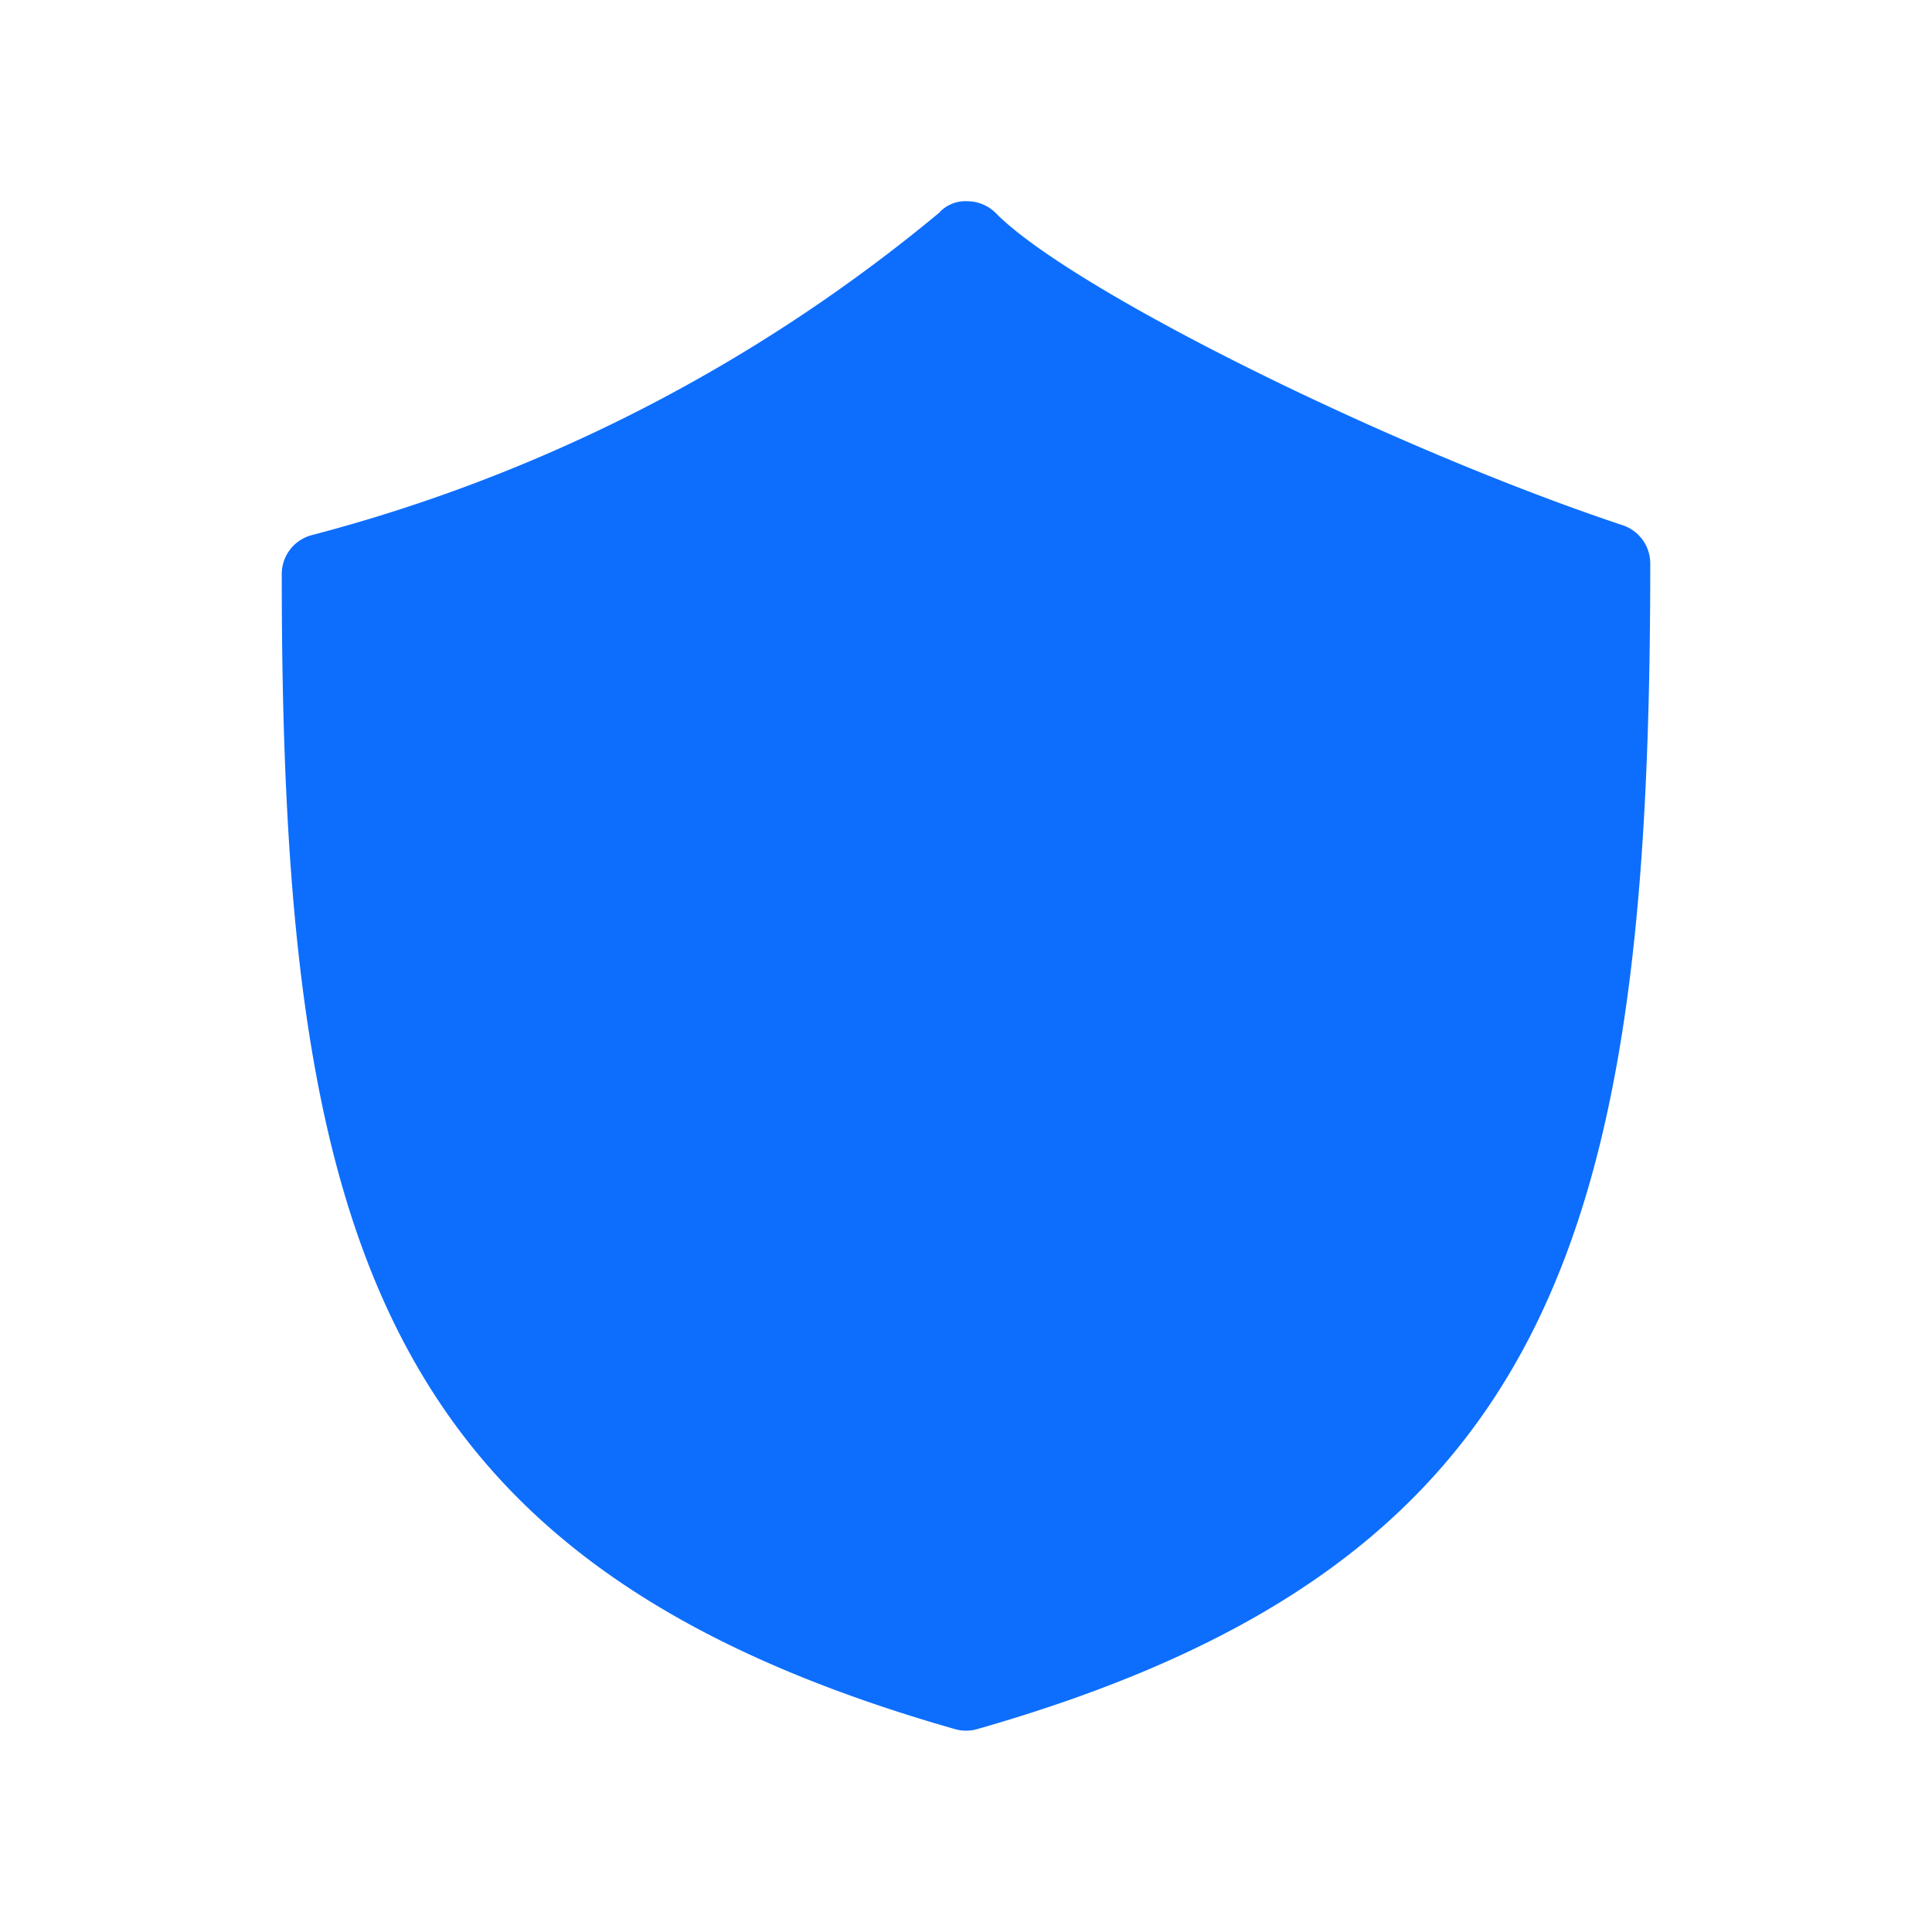 <svg width="800" height="800" viewBox="0 0 24 24" xmlns="http://www.w3.org/2000/svg"><title>shield</title><path data-name="shield-Filled" d="M20.5 7c0 8.361-1.207 12.436-8.362 14.48a.5.5 0 0 1-.274 0C4.708 19.437 3.5 15.4 3.5 7.132a.5.5 0 0 1 .364-.482 20.2 20.2 0 0 0 7.8-4.005.44.44 0 0 1 .356-.145.5.5 0 0 1 .352.149c.931.945 4.86 2.9 7.786 3.876A.5.5 0 0 1 20.5 7" fill="#0d6efd"/></svg>